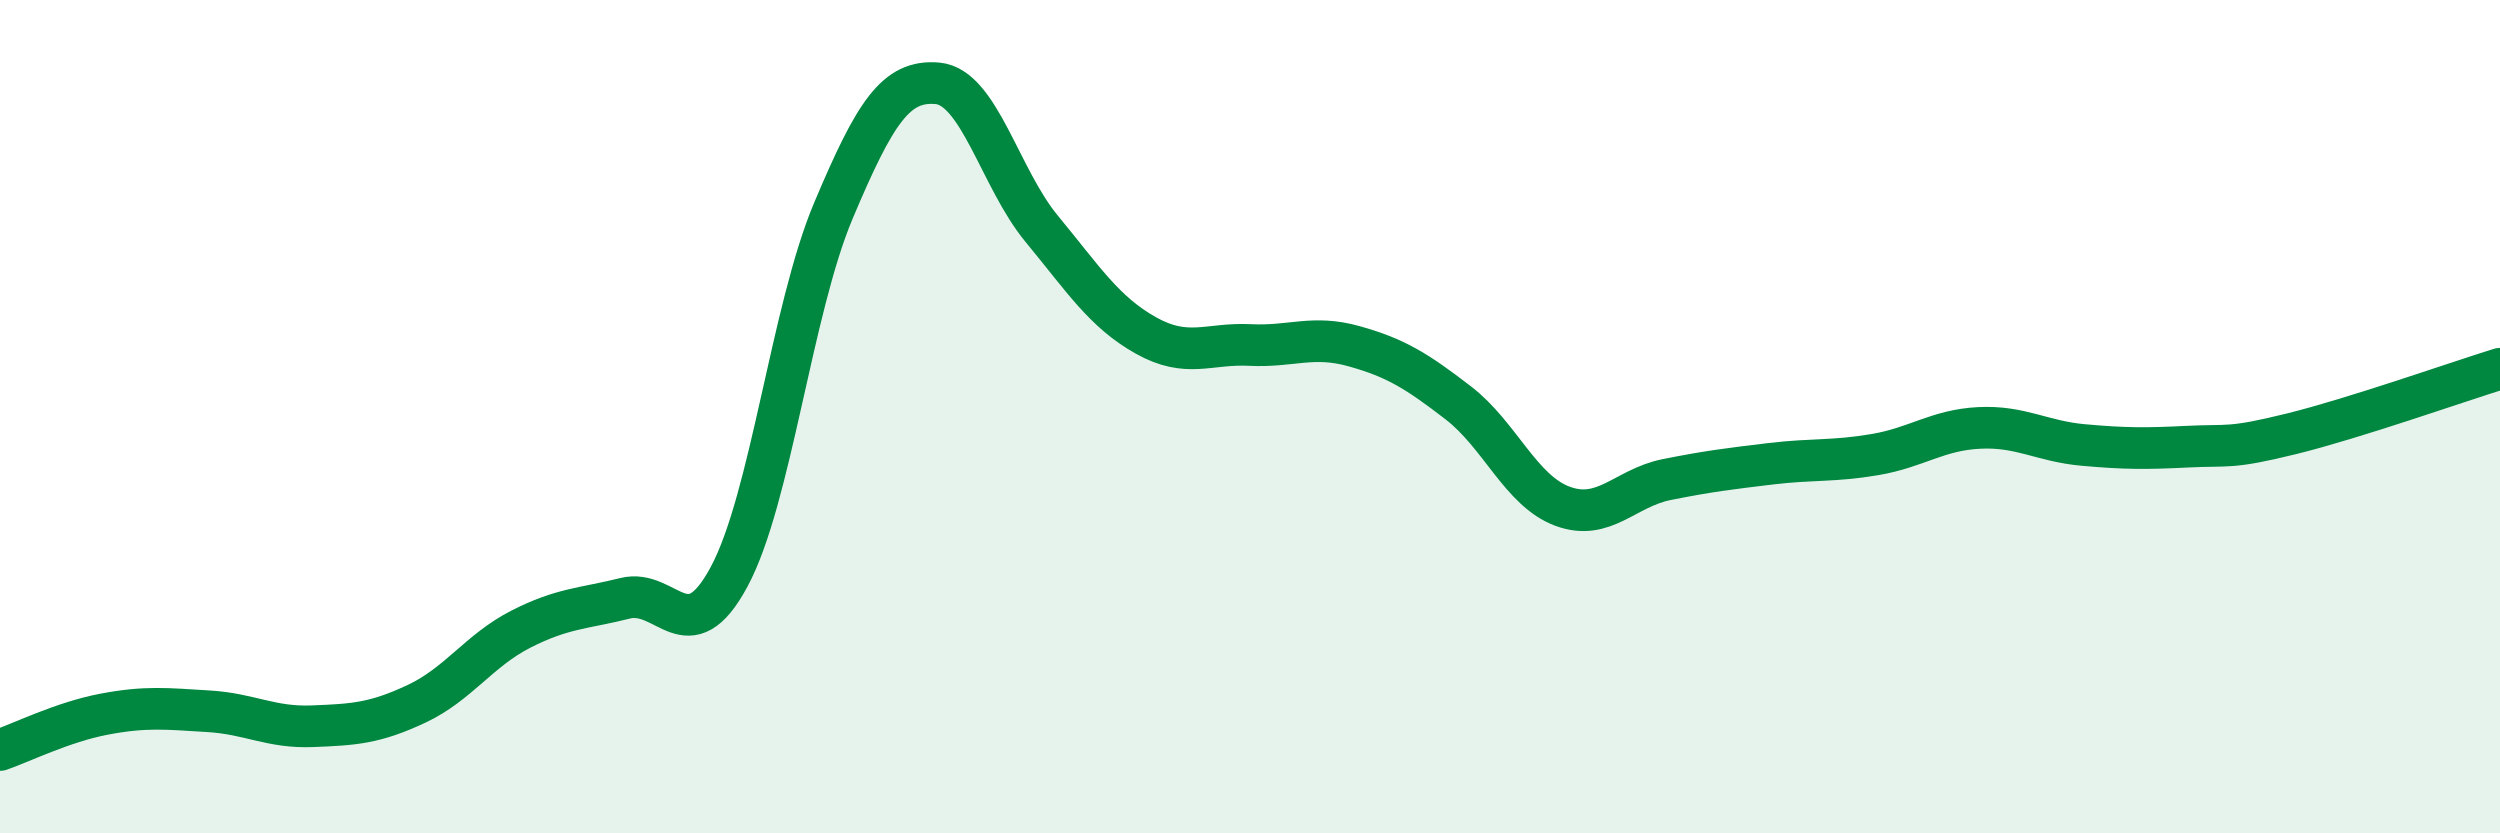 
    <svg width="60" height="20" viewBox="0 0 60 20" xmlns="http://www.w3.org/2000/svg">
      <path
        d="M 0,18 C 0.5,17.83 1.5,17.33 2.5,17.14 C 3.5,16.95 4,17.01 5,17.07 C 6,17.13 6.5,17.47 7.5,17.43 C 8.5,17.39 9,17.36 10,16.89 C 11,16.42 11.5,15.61 12.5,15.1 C 13.5,14.59 14,14.61 15,14.36 C 16,14.11 16.5,15.7 17.5,13.84 C 18.5,11.98 19,7.43 20,5.06 C 21,2.69 21.5,1.91 22.5,2 C 23.5,2.09 24,4.28 25,5.49 C 26,6.7 26.5,7.49 27.5,8.05 C 28.5,8.61 29,8.23 30,8.28 C 31,8.33 31.5,8.03 32.5,8.31 C 33.5,8.59 34,8.9 35,9.67 C 36,10.44 36.5,11.78 37.5,12.15 C 38.5,12.52 39,11.71 40,11.51 C 41,11.31 41.5,11.25 42.5,11.13 C 43.5,11.01 44,11.08 45,10.91 C 46,10.74 46.5,10.32 47.5,10.27 C 48.5,10.22 49,10.59 50,10.68 C 51,10.77 51.5,10.77 52.5,10.72 C 53.5,10.67 53.5,10.78 55,10.41 C 56.5,10.04 59,9.16 60,8.85L60 20L0 20Z"
        fill="#008740"
        opacity="0.1"
        stroke-linecap="round"
        stroke-linejoin="round"
      />
      <path
        d="M 0,18 C 0.5,17.83 1.5,17.33 2.5,17.14 C 3.5,16.95 4,17.01 5,17.07 C 6,17.13 6.5,17.47 7.5,17.43 C 8.5,17.39 9,17.36 10,16.89 C 11,16.42 11.5,15.61 12.5,15.1 C 13.5,14.59 14,14.61 15,14.36 C 16,14.11 16.5,15.7 17.5,13.84 C 18.5,11.98 19,7.43 20,5.06 C 21,2.69 21.5,1.91 22.5,2 C 23.5,2.09 24,4.28 25,5.49 C 26,6.7 26.5,7.49 27.5,8.05 C 28.5,8.61 29,8.23 30,8.28 C 31,8.33 31.5,8.03 32.5,8.31 C 33.5,8.59 34,8.9 35,9.67 C 36,10.44 36.5,11.78 37.5,12.15 C 38.5,12.52 39,11.71 40,11.51 C 41,11.31 41.5,11.25 42.5,11.13 C 43.5,11.01 44,11.08 45,10.91 C 46,10.74 46.5,10.32 47.5,10.27 C 48.5,10.22 49,10.59 50,10.68 C 51,10.77 51.5,10.77 52.5,10.72 C 53.5,10.67 53.5,10.78 55,10.41 C 56.5,10.04 59,9.16 60,8.85"
        stroke="#008740"
        stroke-width="1"
        fill="none"
        stroke-linecap="round"
        stroke-linejoin="round"
      />
    </svg>
  